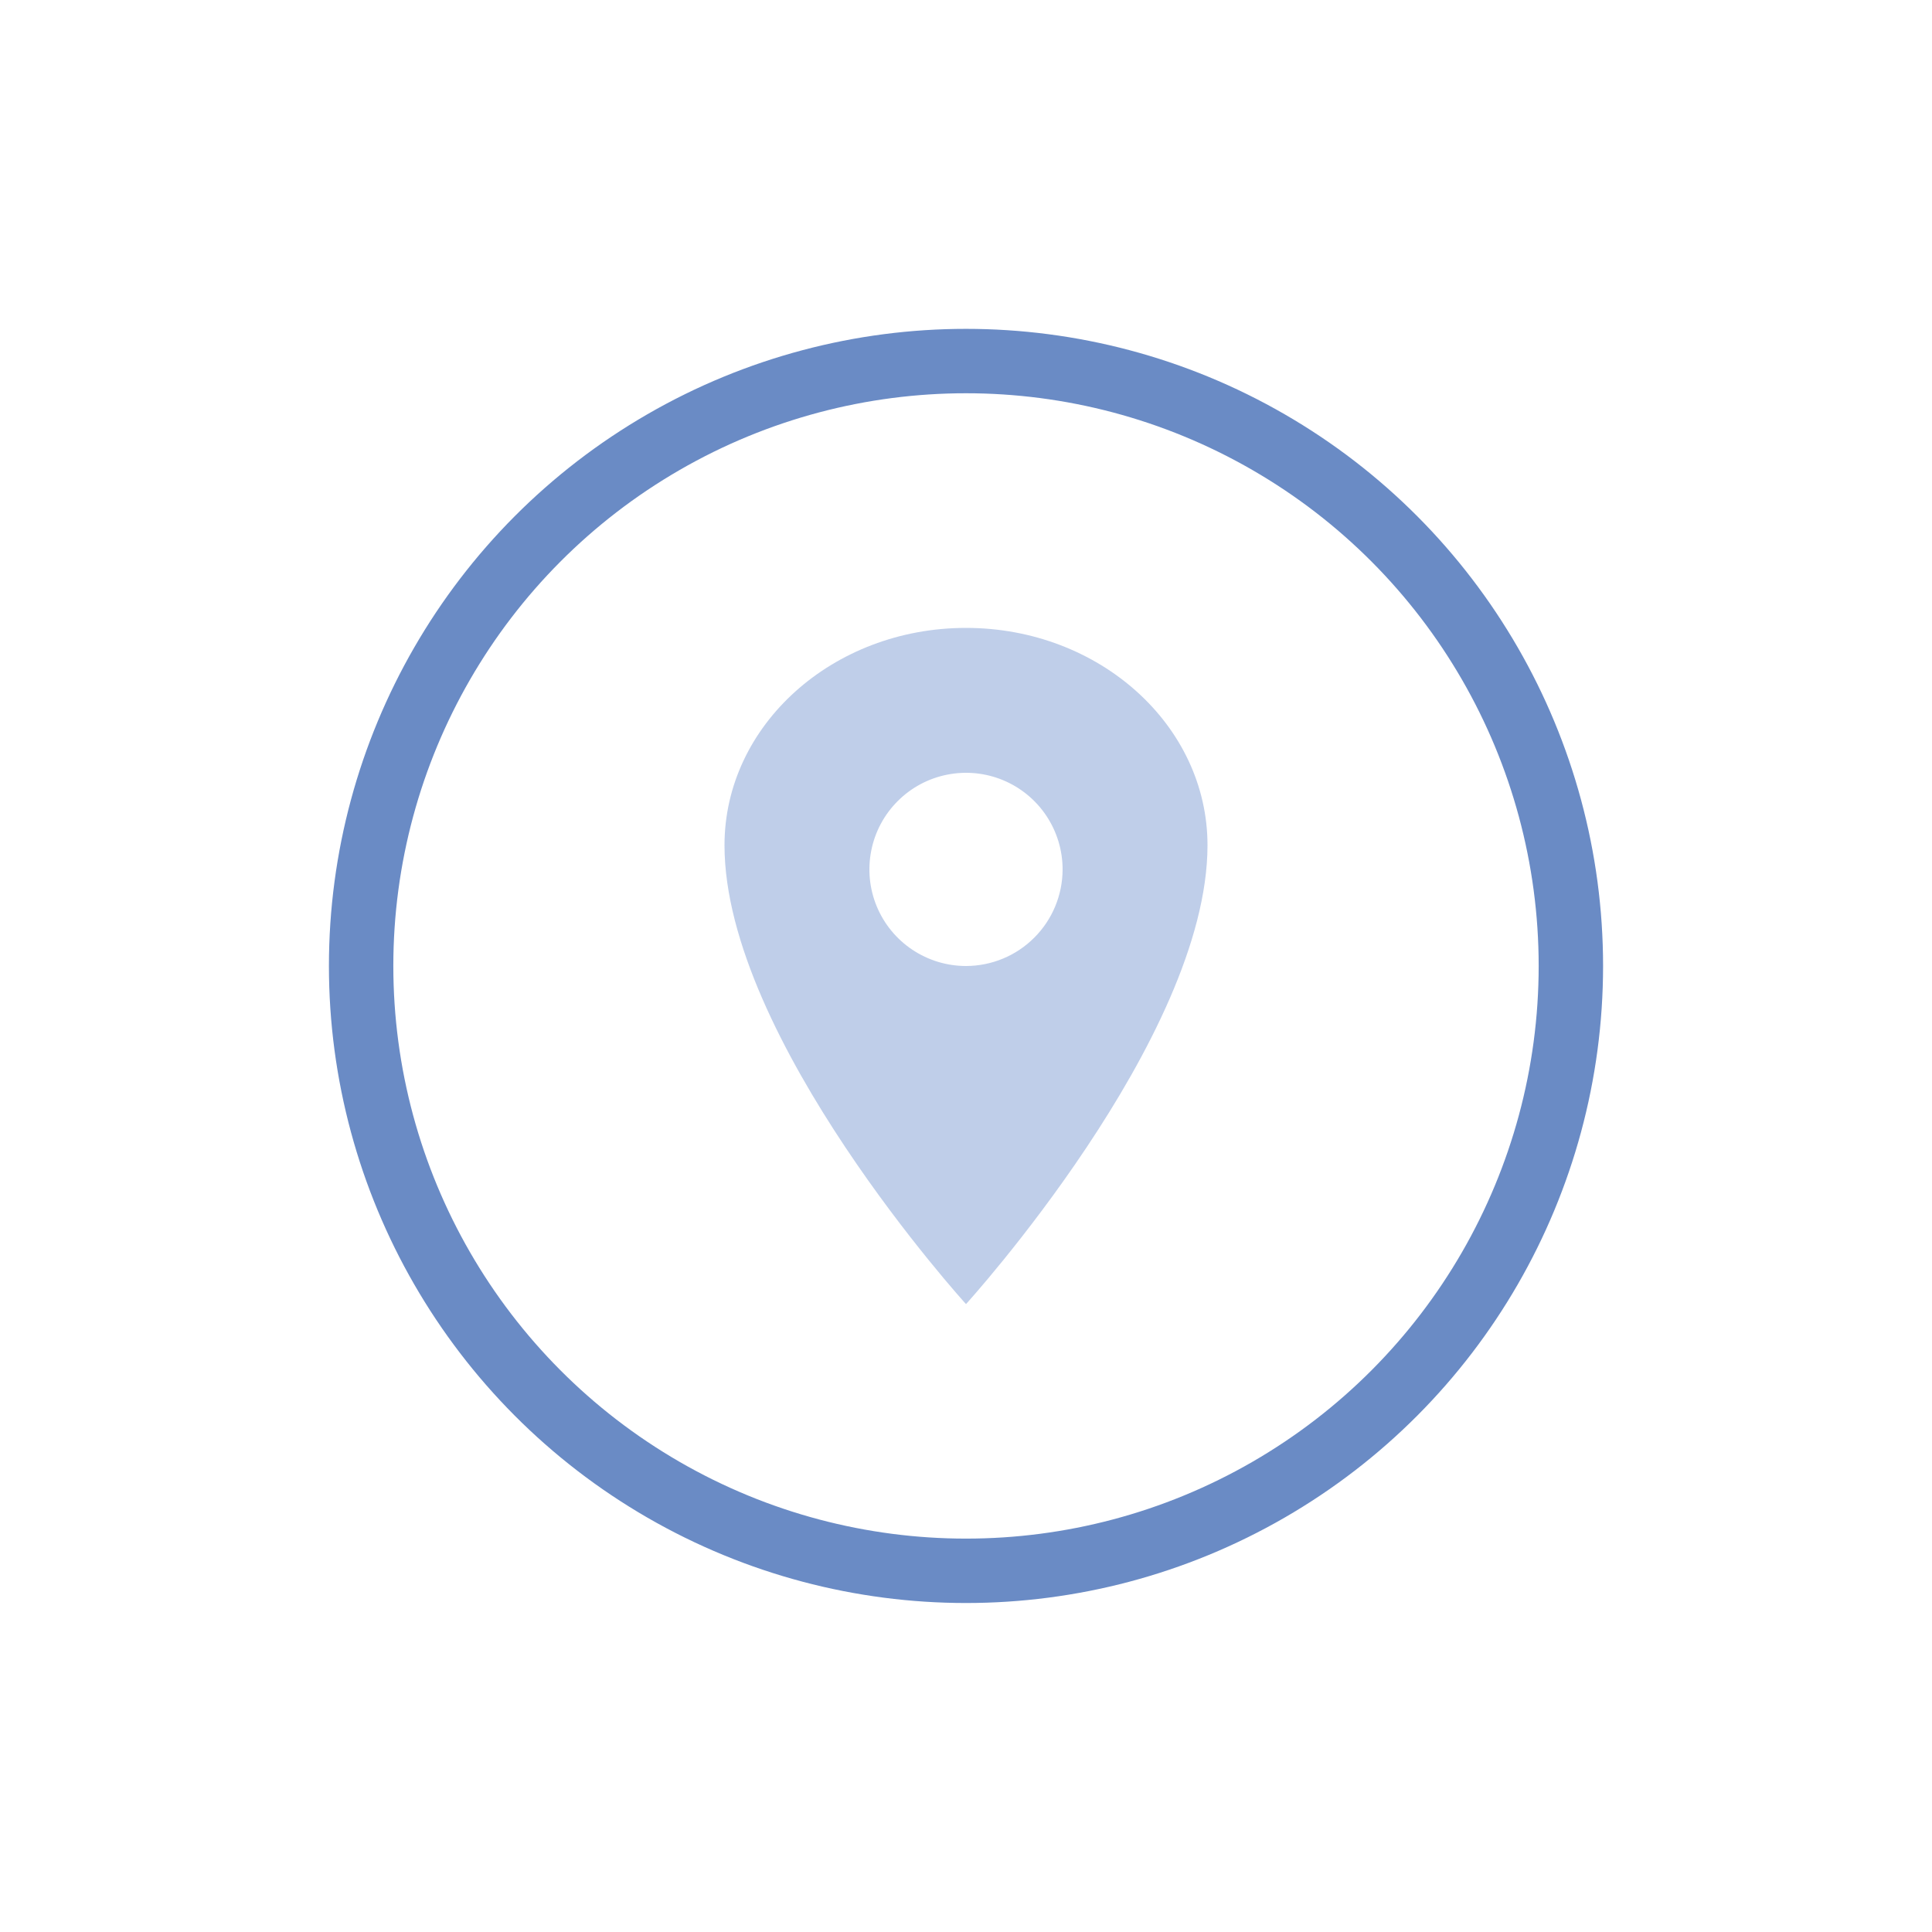<svg width="60" height="60" viewBox="0 0 60 60" fill="none" xmlns="http://www.w3.org/2000/svg">
<circle cx="30" cy="29.998" r="18.785" stroke="#6A8BC5" stroke-width="2"/>
<path d="M30 19.5C25.86 19.5 22.5 22.524 22.5 26.25C22.5 32.25 30 40.5 30 40.5C30 40.5 37.5 32.25 37.5 26.25C37.5 22.524 34.141 19.5 30 19.5ZM30 30C29.407 30 28.827 29.824 28.333 29.494C27.84 29.165 27.455 28.696 27.228 28.148C27.001 27.6 26.942 26.997 27.058 26.415C27.173 25.833 27.459 25.298 27.879 24.879C28.298 24.459 28.833 24.173 29.415 24.058C29.997 23.942 30.6 24.001 31.148 24.228C31.696 24.455 32.165 24.84 32.494 25.333C32.824 25.827 33 26.407 33 27C32.999 27.795 32.683 28.558 32.12 29.12C31.558 29.683 30.795 29.999 30 30Z" fill="#BFCEE9"/>
</svg>
